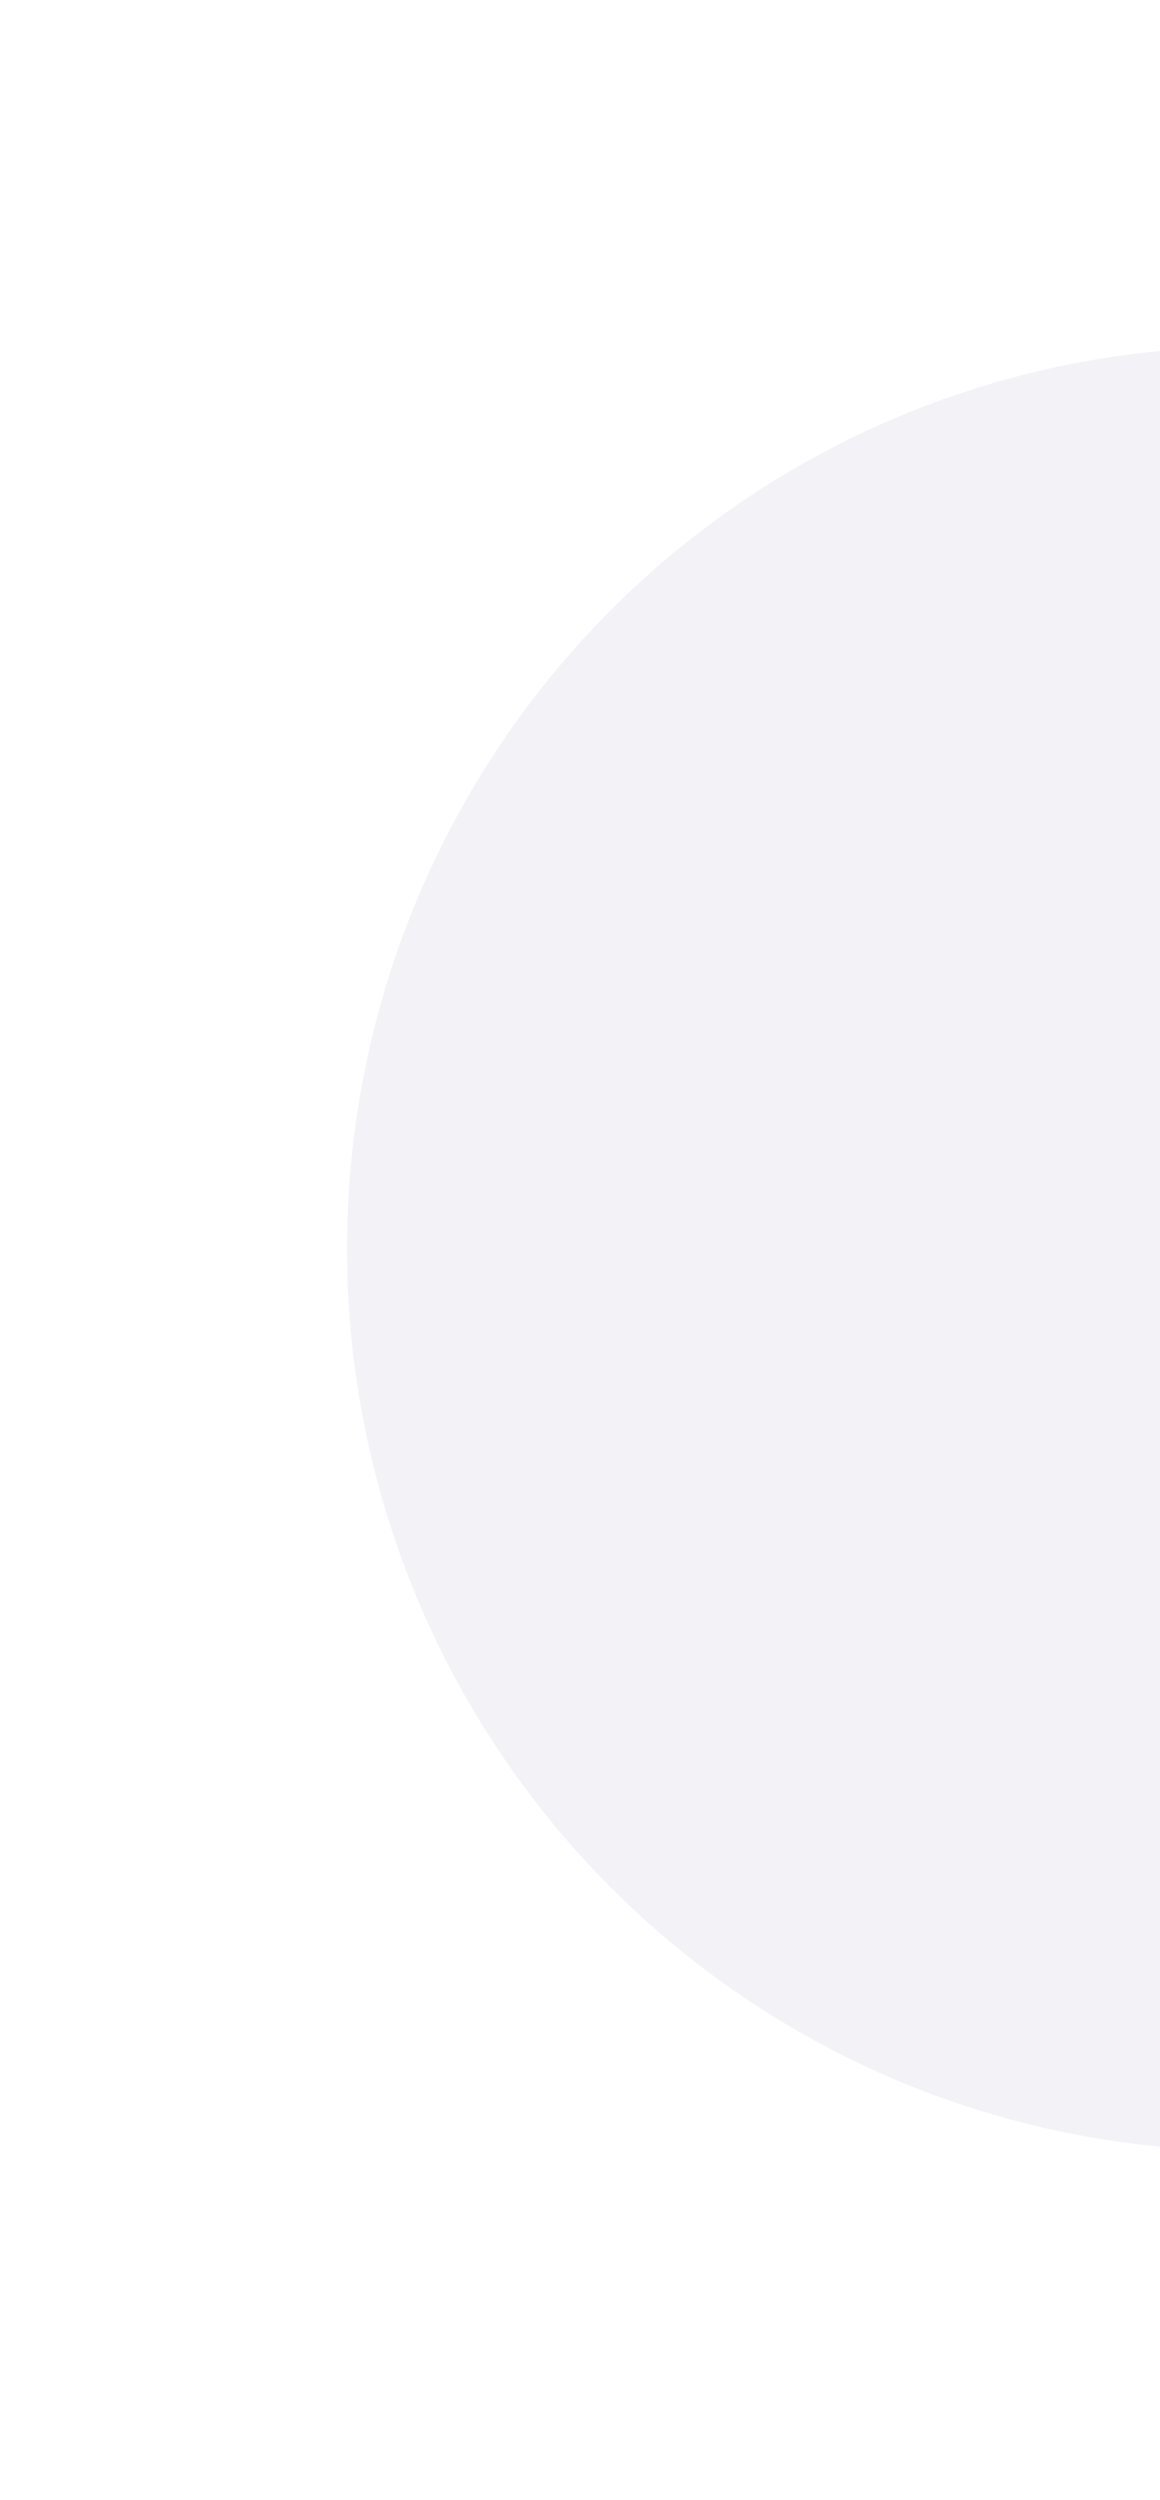 <svg width="194" height="418" viewBox="0 0 194 418" fill="none" xmlns="http://www.w3.org/2000/svg">
<g opacity="0.5">
<g filter="url(#filter0_d_112_1339)">
<ellipse cx="208.035" cy="208.819" rx="150" ry="150.783" fill="#E7E6EF"/>
</g>
<g filter="url(#filter1_d_112_1339)">
<ellipse cx="208.035" cy="208.818" rx="50" ry="50.261" fill="#E7E6EF"/>
</g>
</g>
<defs>
<filter id="filter0_d_112_1339" x="-0.001" y="-6.86646e-05" width="416.071" height="417.638" filterUnits="userSpaceOnUse" color-interpolation-filters="sRGB">
<feFlood flood-opacity="0" result="BackgroundImageFix"/>
<feColorMatrix in="SourceAlpha" type="matrix" values="0 0 0 0 0 0 0 0 0 0 0 0 0 0 0 0 0 0 127 0" result="hardAlpha"/>
<feMorphology radius="26.786" operator="dilate" in="SourceAlpha" result="effect1_dropShadow_112_1339"/>
<feOffset/>
<feGaussianBlur stdDeviation="15.625"/>
<feComposite in2="hardAlpha" operator="out"/>
<feColorMatrix type="matrix" values="0 0 0 0 0.624 0 0 0 0 0.965 0 0 0 0 0.302 0 0 0 0.8 0"/>
<feBlend mode="normal" in2="BackgroundImageFix" result="effect1_dropShadow_112_1339"/>
<feBlend mode="normal" in="SourceGraphic" in2="effect1_dropShadow_112_1339" result="shape"/>
</filter>
<filter id="filter1_d_112_1339" x="91.746" y="92.268" width="232.578" height="233.1" filterUnits="userSpaceOnUse" color-interpolation-filters="sRGB">
<feFlood flood-opacity="0" result="BackgroundImageFix"/>
<feColorMatrix in="SourceAlpha" type="matrix" values="0 0 0 0 0 0 0 0 0 0 0 0 0 0 0 0 0 0 127 0" result="hardAlpha"/>
<feMorphology radius="1.071" operator="dilate" in="SourceAlpha" result="effect1_dropShadow_112_1339"/>
<feOffset/>
<feGaussianBlur stdDeviation="32.609"/>
<feComposite in2="hardAlpha" operator="out"/>
<feColorMatrix type="matrix" values="0 0 0 0 0.624 0 0 0 0 0.965 0 0 0 0 0.302 0 0 0 1 0"/>
<feBlend mode="normal" in2="BackgroundImageFix" result="effect1_dropShadow_112_1339"/>
<feBlend mode="normal" in="SourceGraphic" in2="effect1_dropShadow_112_1339" result="shape"/>
</filter>
</defs>
</svg>
